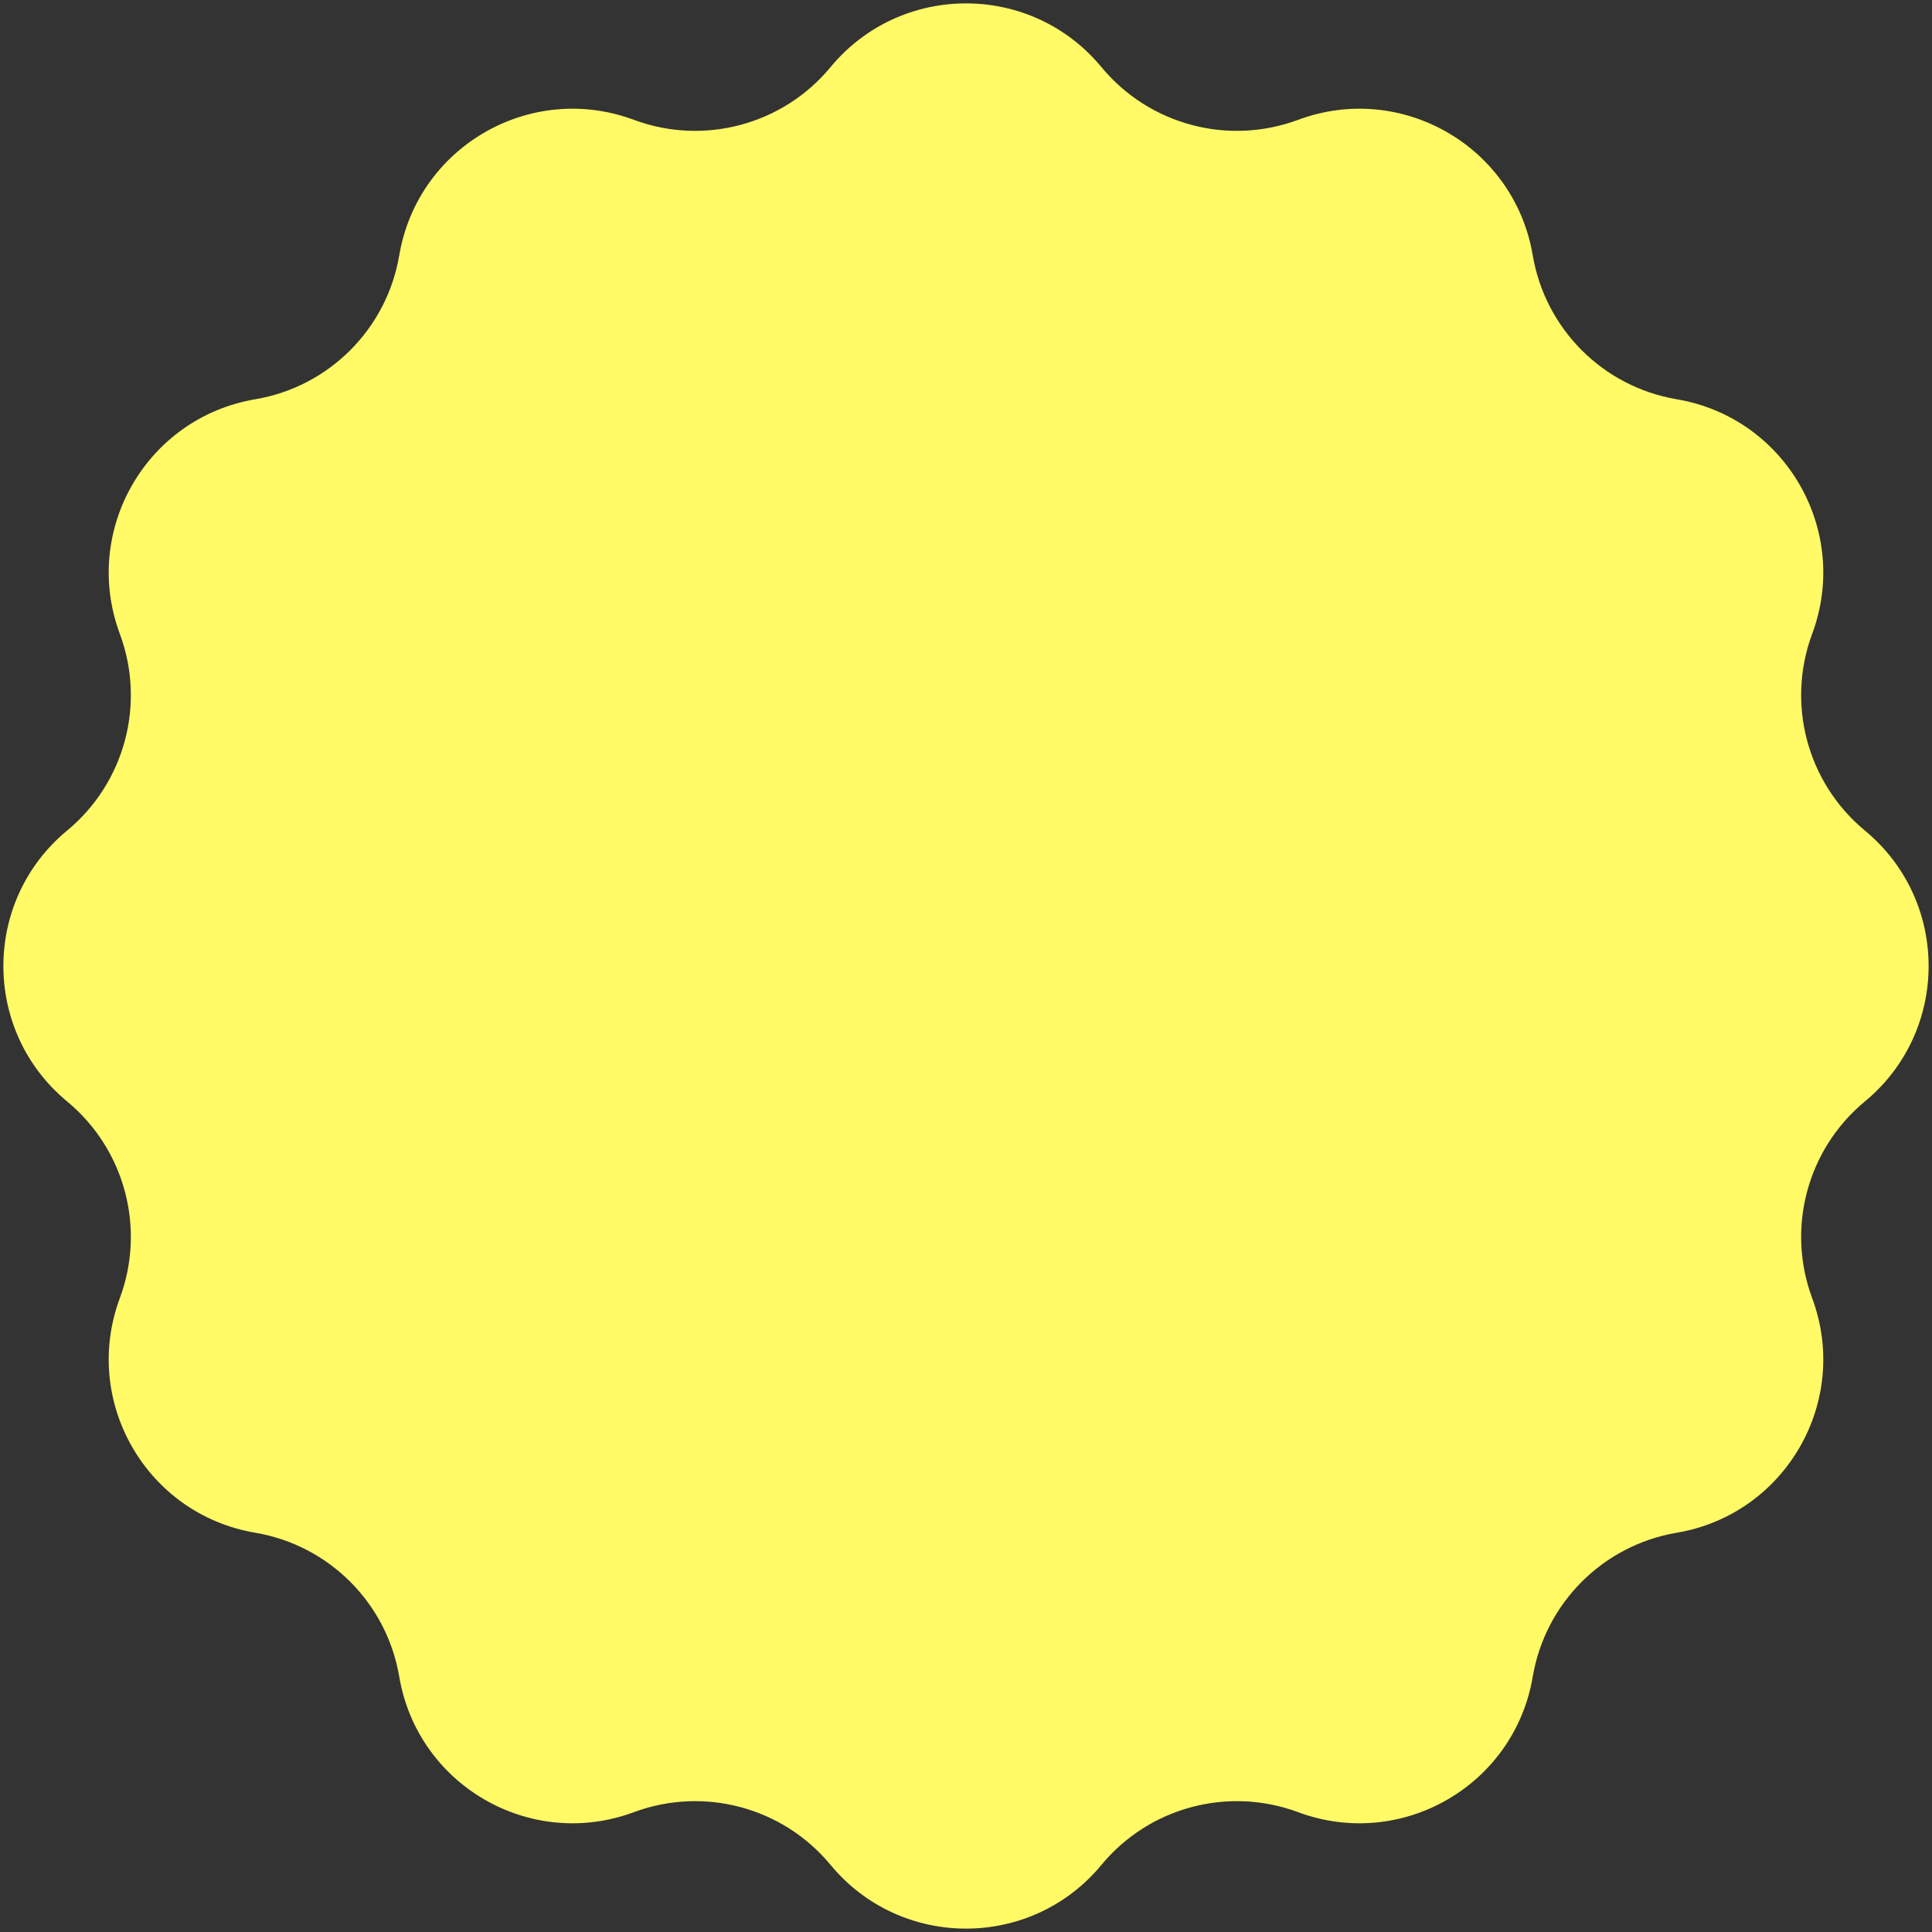 <svg width="160" height="160" viewBox="0 0 160 160" fill="none" xmlns="http://www.w3.org/2000/svg">
<rect x="0" y="0" width="160" height="160" fill="#333333" stroke="none"/>
<g clip-path="url(#clip0_589_4055)">
<path d="M68.783 5.558C74.605 -1.479 85.395 -1.479 91.217 5.558V5.558C95.165 10.331 101.701 12.082 107.507 9.923V9.923C116.068 6.74 125.412 12.134 126.935 21.14V21.14C127.968 27.247 132.753 32.032 138.86 33.065V33.065C147.866 34.589 153.26 43.932 150.077 52.493V52.493C147.918 58.299 149.669 64.835 154.442 68.783V68.783C161.479 74.605 161.479 85.395 154.442 91.217V91.217C149.669 95.165 147.918 101.701 150.077 107.507V107.507C153.26 116.068 147.866 125.412 138.86 126.935V126.935C132.753 127.968 127.968 132.753 126.935 138.86V138.86C125.412 147.866 116.068 153.26 107.507 150.077V150.077C101.701 147.918 95.165 149.669 91.217 154.442V154.442C85.395 161.479 74.605 161.479 68.783 154.442V154.442C64.835 149.669 58.299 147.918 52.493 150.077V150.077C43.932 153.26 34.589 147.866 33.065 138.86V138.86C32.032 132.753 27.247 127.968 21.14 126.935V126.935C12.134 125.412 6.74 116.068 9.923 107.507V107.507C12.082 101.701 10.331 95.165 5.558 91.217V91.217C-1.479 85.395 -1.479 74.605 5.558 68.783V68.783C10.331 64.835 12.082 58.299 9.923 52.493V52.493C6.74 43.932 12.134 34.589 21.14 33.065V33.065C27.247 32.032 32.032 27.247 33.065 21.14V21.14C34.589 12.134 43.932 6.74 52.493 9.923V9.923C58.299 12.082 64.835 10.331 68.783 5.558V5.558Z" fill="#FFFA66"/>
</g>
<defs>
<clipPath id="clip0_589_4055">
<rect width="160" height="160" fill="white"/>
</clipPath>
</defs>
</svg>
